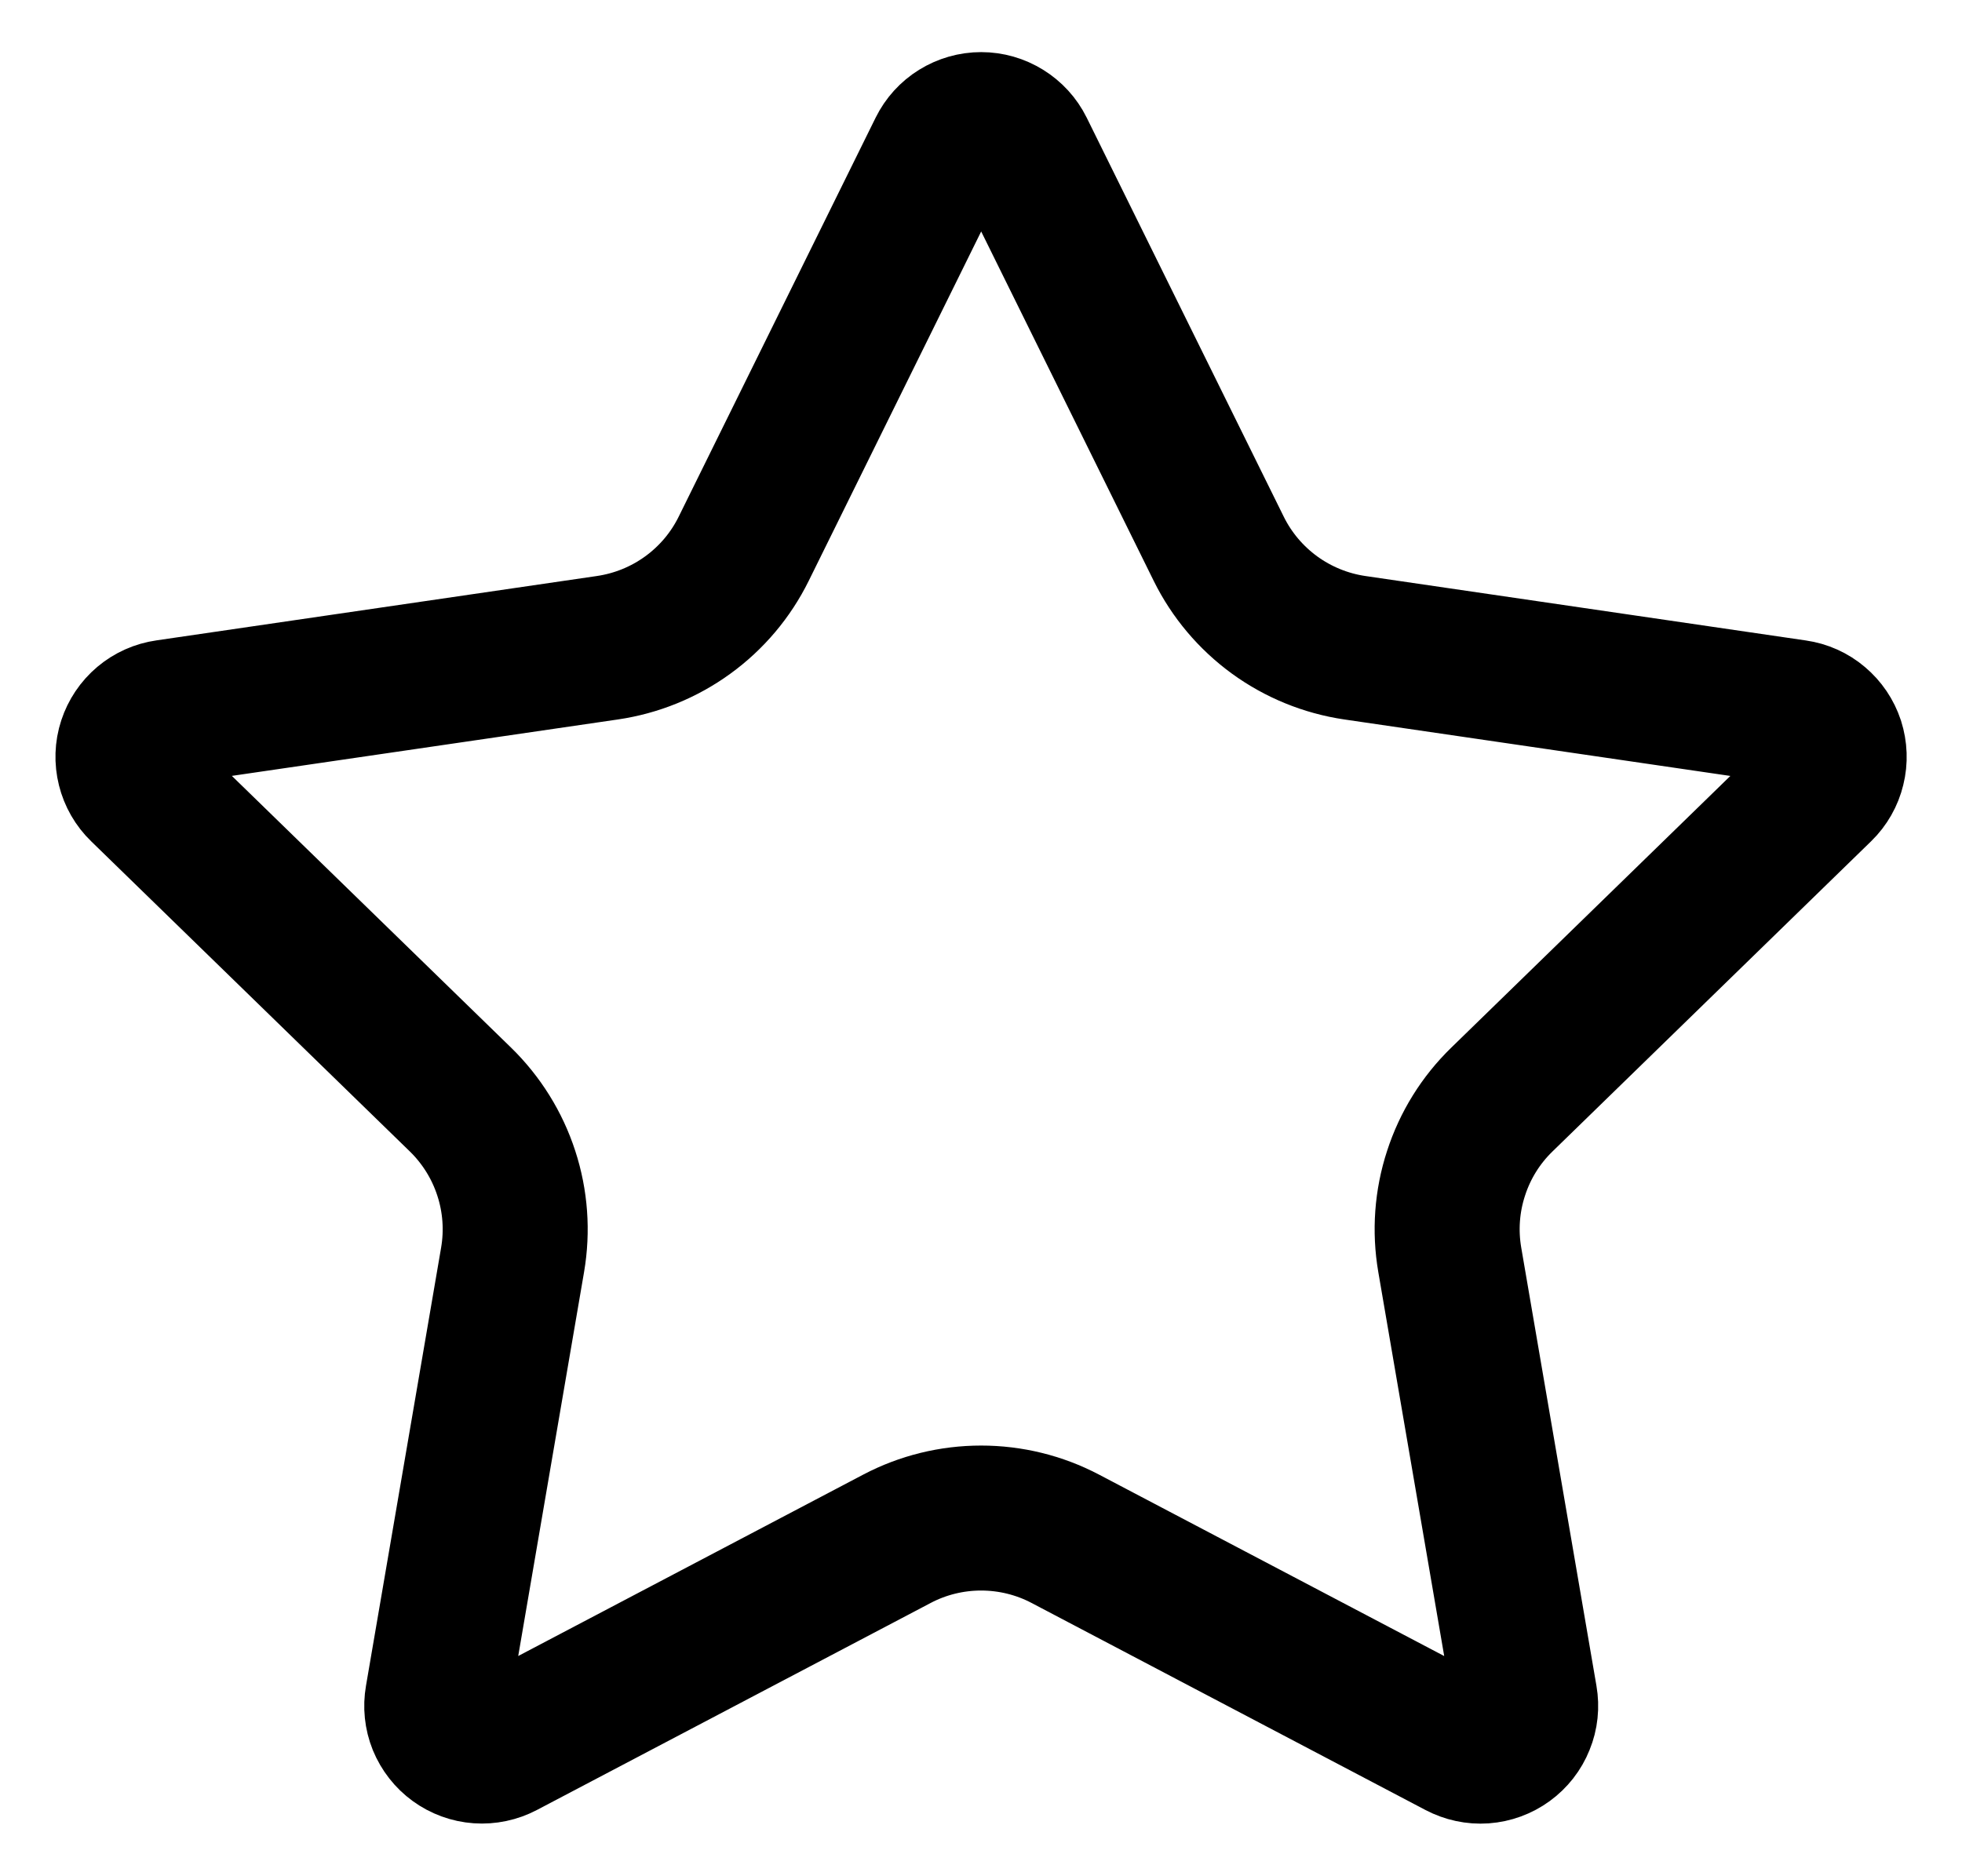<svg width="23" height="22" viewBox="0 0 23 22" fill="none" xmlns="http://www.w3.org/2000/svg">
<path d="M11.027 1.756C11.071 1.667 11.138 1.593 11.222 1.541C11.306 1.489 11.403 1.461 11.502 1.461C11.601 1.461 11.697 1.489 11.781 1.541C11.865 1.593 11.933 1.667 11.977 1.756L14.287 6.435C14.439 6.743 14.664 7.009 14.941 7.211C15.219 7.413 15.542 7.545 15.882 7.595L21.048 8.351C21.146 8.365 21.238 8.406 21.313 8.47C21.389 8.534 21.445 8.617 21.476 8.711C21.506 8.806 21.51 8.906 21.486 9.002C21.463 9.098 21.413 9.186 21.342 9.255L17.606 12.893C17.359 13.133 17.175 13.429 17.069 13.757C16.962 14.084 16.937 14.432 16.995 14.771L17.877 19.911C17.894 20.009 17.884 20.109 17.846 20.201C17.809 20.294 17.747 20.373 17.666 20.432C17.586 20.49 17.491 20.525 17.392 20.532C17.293 20.539 17.194 20.517 17.106 20.471L12.488 18.043C12.184 17.883 11.845 17.8 11.501 17.8C11.158 17.8 10.819 17.883 10.515 18.043L5.898 20.471C5.81 20.517 5.711 20.538 5.612 20.531C5.513 20.524 5.418 20.489 5.338 20.431C5.258 20.373 5.196 20.293 5.158 20.201C5.121 20.109 5.111 20.009 5.128 19.911L6.009 14.772C6.067 14.433 6.042 14.084 5.935 13.757C5.829 13.43 5.644 13.133 5.398 12.893L1.662 9.256C1.59 9.187 1.54 9.099 1.516 9.003C1.492 8.907 1.495 8.805 1.526 8.711C1.557 8.617 1.613 8.533 1.689 8.469C1.765 8.405 1.857 8.364 1.956 8.35L7.121 7.595C7.461 7.545 7.784 7.414 8.062 7.212C8.341 7.01 8.566 6.743 8.718 6.435L11.027 1.756Z" stroke="black" stroke-width="1.7" stroke-linecap="round" stroke-linejoin="round"/>
</svg>
